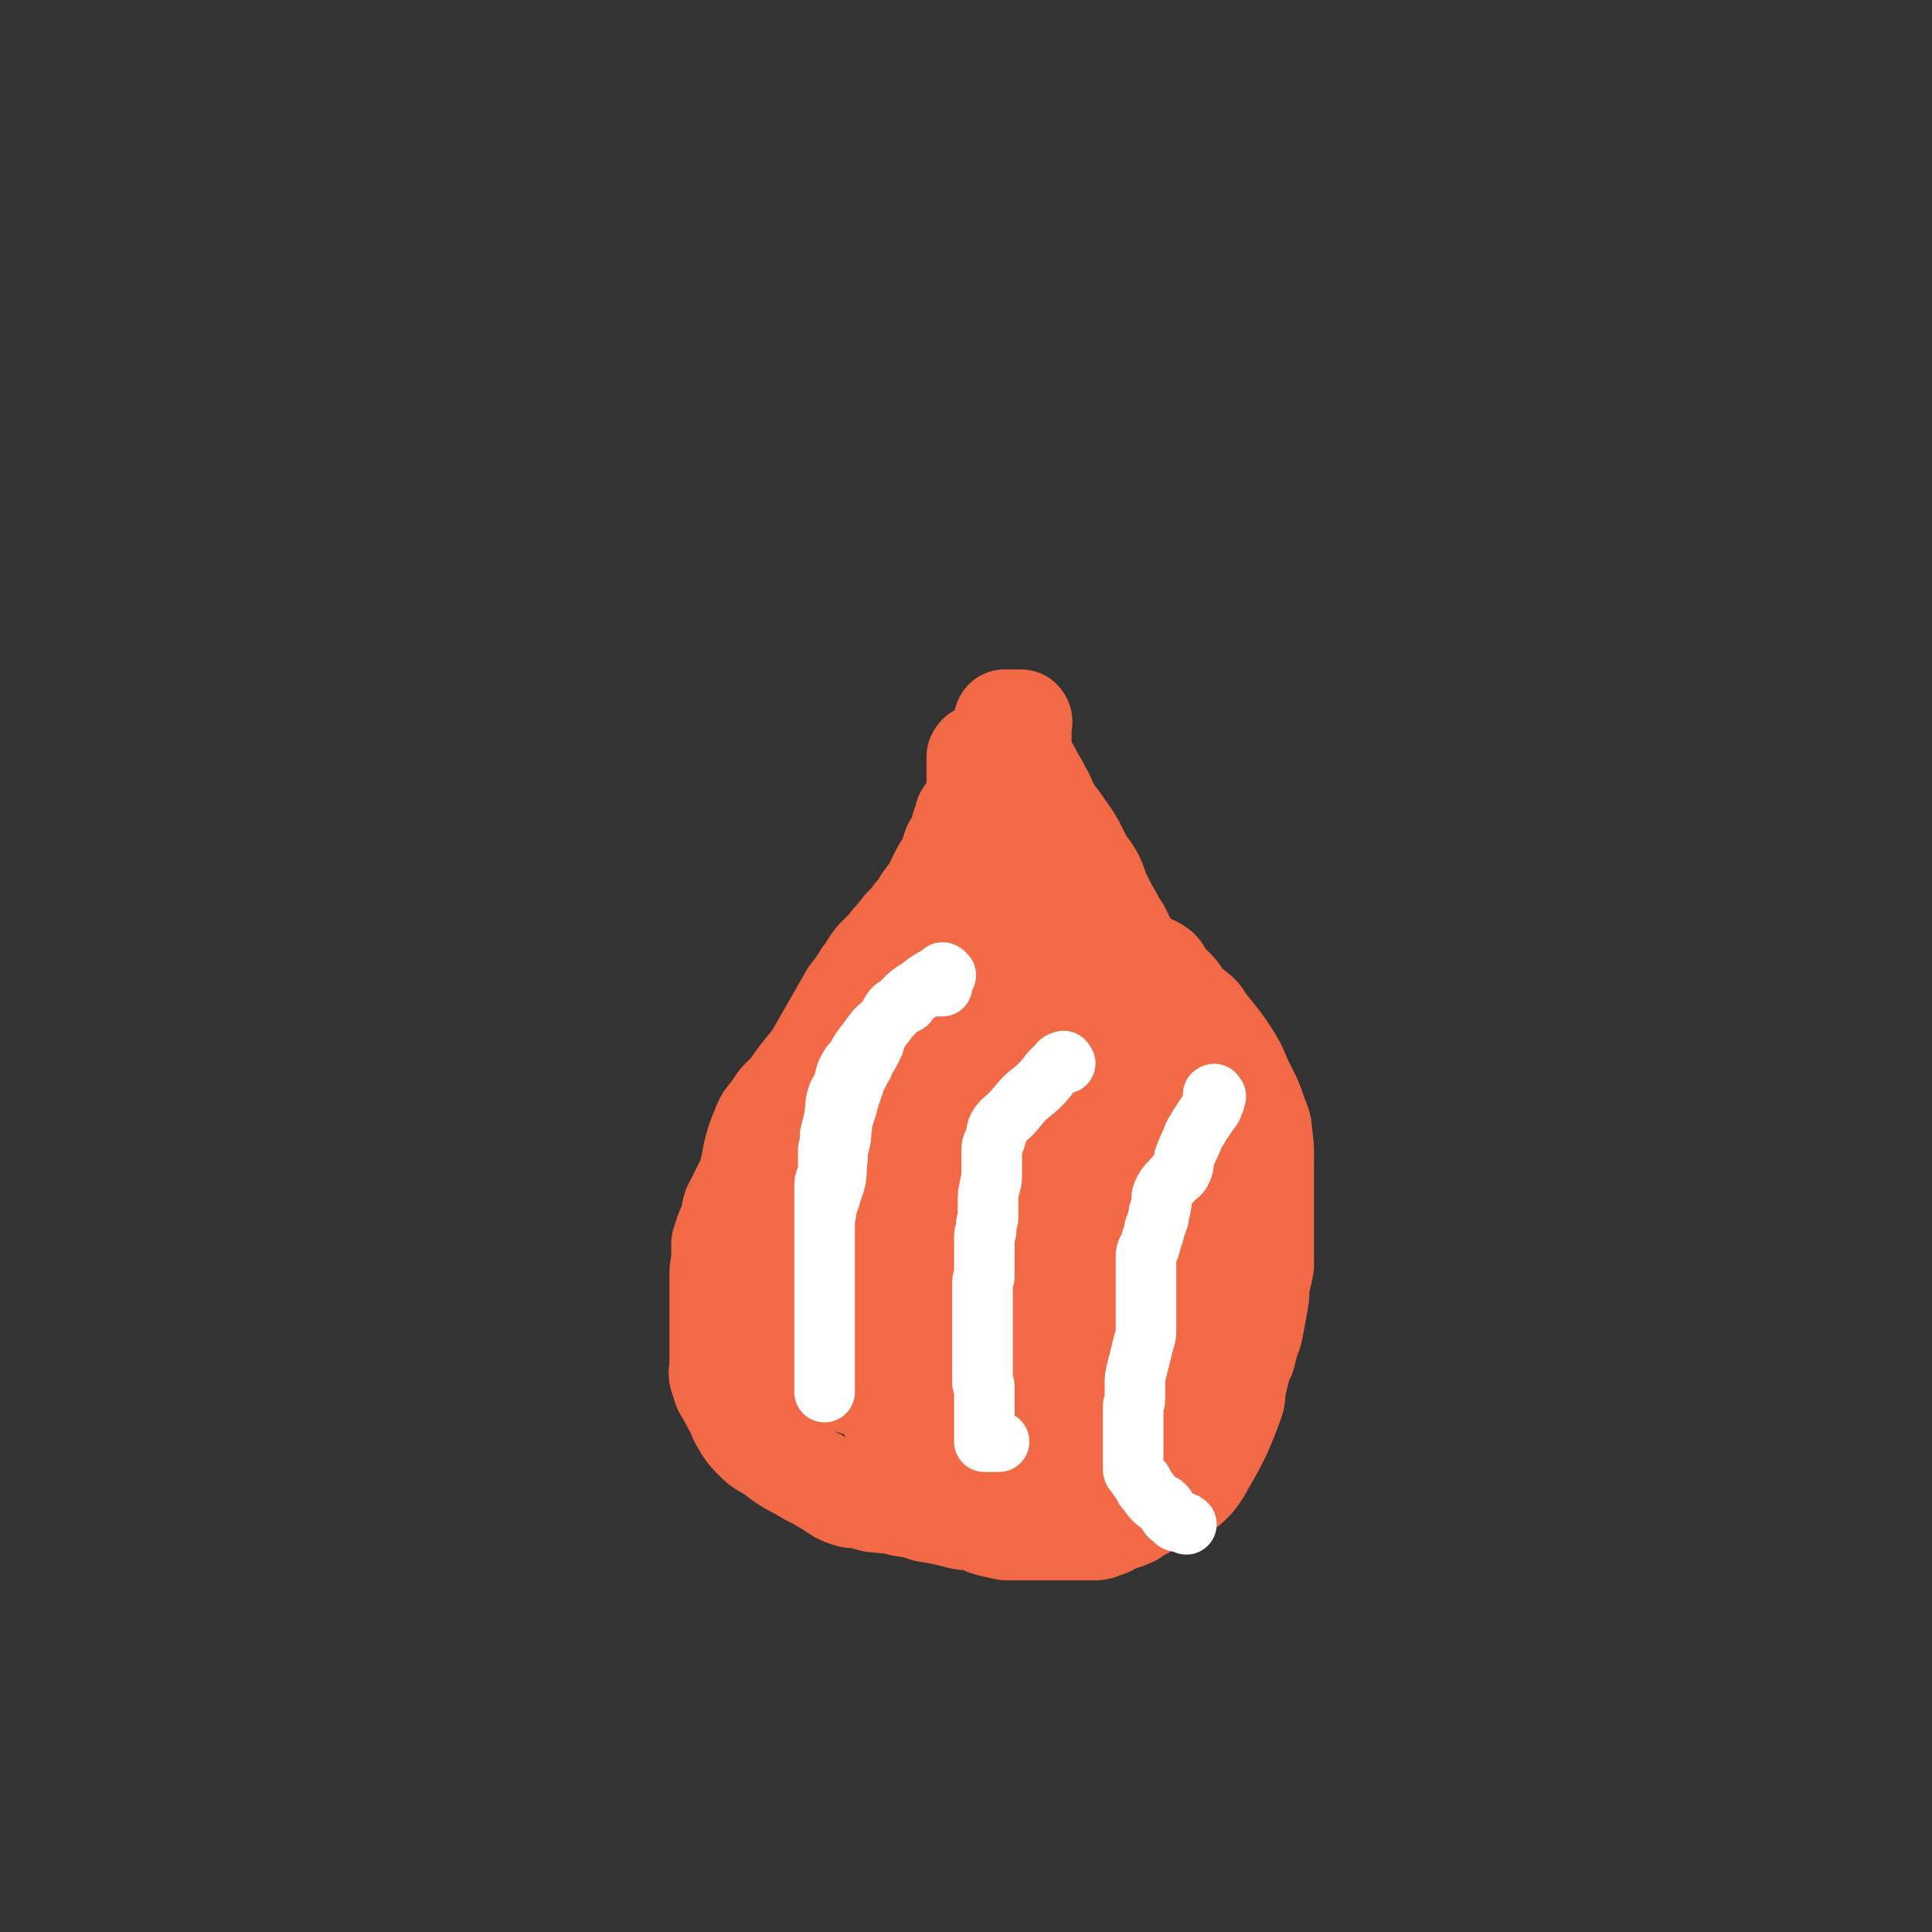 <svg viewBox='0 0 1052 1052' version='1.1' xmlns='http://www.w3.org/2000/svg' xmlns:xlink='http://www.w3.org/1999/xlink'><rect x="0" y="0" width="1052" height="1052" fill="#333333" stroke="none"/><g fill='none' stroke='#F26946' stroke-width='55' stroke-linecap='round' stroke-linejoin='round'><path d='M527,445c-1,-1 -1,-2 -1,-1 -1,0 0,0 0,1 0,1 0,1 0,1 -1,2 -1,2 -2,3 -1,3 -1,3 -1,5 -1,1 0,1 -1,3 -1,2 -2,2 -3,4 -1,3 -1,3 -2,6 -1,2 -1,2 -2,4 -2,3 -2,3 -3,5 -2,4 -2,4 -3,7 -3,4 -3,4 -6,8 -2,4 -2,4 -5,7 -2,3 -2,3 -5,6 -2,2 -2,2 -4,5 -3,3 -3,3 -6,7 -3,3 -3,3 -6,6 -4,5 -3,5 -7,10 -3,5 -3,5 -7,10 -4,7 -4,7 -8,14 -4,7 -4,7 -8,14 -4,7 -4,7 -9,13 -4,5 -4,5 -8,11 -4,4 -5,4 -8,9 -4,6 -5,5 -7,11 -3,7 -3,7 -5,15 -1,6 -1,6 -3,13 -2,4 -2,4 -4,8 -2,4 -2,4 -4,8 -1,3 0,3 -1,6 -1,4 -2,4 -3,7 -1,3 -1,3 -2,6 0,4 0,4 0,8 0,4 -1,4 -1,9 0,5 0,5 0,10 0,6 0,6 0,11 0,4 0,4 0,8 0,3 0,3 0,6 0,4 0,4 0,7 0,4 0,4 0,7 0,4 -1,4 0,7 1,3 1,3 2,6 3,5 3,5 5,9 3,5 2,5 5,10 3,5 3,5 7,9 4,4 5,4 10,7 5,4 5,4 10,7 4,2 4,2 9,5 3,2 3,1 6,3 3,2 3,2 5,3 3,2 3,2 6,4 2,1 2,1 5,2 3,1 3,0 7,1 5,1 5,2 10,2 6,1 6,0 12,2 7,1 7,1 13,3 6,1 6,1 11,2 4,1 4,1 8,2 4,1 4,0 8,1 4,1 4,2 8,3 4,1 4,1 9,2 4,0 4,0 8,0 5,0 5,0 10,0 6,0 6,0 11,0 4,0 4,0 8,0 2,0 2,0 5,0 3,0 3,0 6,0 2,0 2,0 4,-1 4,-1 3,-1 7,-3 4,-2 4,-1 8,-3 3,-1 3,-2 5,-3 4,-2 4,-2 7,-4 4,-1 4,-1 7,-3 5,-2 5,-2 9,-4 4,-3 4,-3 7,-6 4,-5 4,-6 7,-11 4,-7 4,-7 8,-15 3,-7 3,-7 6,-15 2,-5 1,-5 2,-11 1,-4 1,-4 2,-8 1,-4 1,-4 3,-8 1,-4 1,-4 2,-8 2,-5 2,-5 3,-11 1,-5 1,-5 2,-11 1,-5 0,-5 1,-10 1,-4 1,-4 2,-9 0,-4 0,-4 0,-8 0,-5 0,-5 0,-11 0,-5 0,-5 0,-11 0,-7 0,-7 0,-14 0,-7 0,-7 0,-14 0,-7 0,-7 -1,-14 0,-5 -1,-5 -3,-11 -2,-6 -2,-6 -5,-12 -3,-6 -3,-6 -6,-13 -4,-7 -4,-7 -9,-14 -4,-5 -4,-5 -8,-10 -2,-3 -2,-4 -5,-6 -3,-3 -4,-2 -8,-4 -6,-4 -7,-4 -13,-7 -7,-3 -7,-3 -14,-6 -6,-3 -7,-2 -12,-4 -4,-2 -4,-3 -8,-6 -4,-3 -3,-3 -7,-7 -4,-3 -4,-3 -8,-6 -3,-4 -3,-4 -7,-8 -5,-4 -6,-3 -10,-7 -5,-4 -4,-5 -8,-10 -3,-4 -3,-4 -5,-8 -3,-4 -3,-4 -5,-8 -2,-4 -2,-4 -4,-7 -1,-3 -1,-3 -3,-7 -1,-3 -1,-3 -3,-6 -1,-2 -1,-2 -2,-4 -1,-3 -1,-3 -1,-6 -1,-2 0,-2 -1,-4 0,-2 0,-2 0,-5 0,-3 0,-3 0,-6 0,-2 0,-2 0,-4 0,-2 0,-2 0,-4 0,-2 0,-2 0,-4 0,-1 0,-1 0,-1 1,-2 2,-1 3,-2 2,-1 2,-1 4,-1 1,0 1,0 3,-1 1,0 1,-1 2,-1 2,0 3,0 5,0 2,0 2,0 4,0 1,0 3,0 3,0 -1,1 -3,1 -4,2 -2,1 -1,2 -3,4 -1,3 -1,3 -3,6 -2,3 -2,3 -4,6 -2,2 -2,2 -3,5 -1,3 -1,3 -2,6 -1,3 -1,3 -2,6 -2,5 -2,5 -4,10 -2,5 -2,5 -3,9 -2,4 -2,4 -4,9 -1,3 -1,3 -2,7 -2,5 -2,5 -3,9 -1,3 -1,3 -2,6 -2,4 -1,4 -3,9 0,2 0,2 -1,4 -1,3 -1,3 -2,5 -1,2 0,2 -1,5 0,2 -1,2 -1,3 -1,2 0,3 -1,5 -1,2 -1,2 -3,5 -2,3 -2,3 -5,6 -3,3 -3,3 -6,7 -2,3 -2,3 -5,6 -3,4 -3,4 -6,8 -5,5 -5,5 -8,11 -4,6 -4,6 -8,13 -3,6 -3,6 -7,11 -3,5 -3,5 -6,10 -4,5 -4,5 -7,11 -3,6 -3,6 -6,12 -4,8 -4,8 -8,16 -4,7 -6,6 -9,13 -3,5 -3,6 -5,12 -1,5 -1,5 -3,10 -1,4 -2,4 -3,8 -1,4 0,5 0,9 0,6 0,6 0,11 0,5 0,5 0,10 0,4 -1,4 0,8 1,4 1,5 3,8 4,5 5,5 10,8 7,5 7,4 14,8 6,3 6,4 12,6 5,2 5,2 11,3 5,2 5,2 11,2 6,0 7,2 13,0 10,-3 11,-3 20,-10 14,-13 13,-15 25,-31 12,-16 12,-16 23,-33 9,-13 9,-12 17,-26 6,-10 6,-11 11,-21 4,-8 4,-8 9,-17 4,-8 5,-8 8,-17 3,-6 4,-7 5,-14 1,-6 0,-6 0,-12 0,-2 1,-3 0,-5 -1,-1 -2,-1 -5,-1 -7,-1 -7,-2 -14,0 -13,3 -14,2 -27,9 -18,10 -18,11 -33,25 -18,16 -18,16 -32,35 -12,14 -14,14 -21,31 -6,13 -5,13 -6,28 -2,12 -2,12 -1,25 1,8 -1,10 5,16 6,6 9,6 19,8 11,2 12,2 24,1 12,-1 14,2 24,-4 12,-7 11,-10 21,-21 11,-12 12,-11 20,-25 8,-15 8,-16 12,-33 3,-16 1,-17 2,-33 0,-10 0,-10 0,-20 0,-6 1,-7 -1,-12 -2,-3 -3,-3 -6,-3 -9,-2 -10,-3 -19,-2 -14,1 -16,-1 -27,5 -18,9 -18,11 -31,26 -14,15 -15,16 -24,34 -8,15 -7,16 -10,32 -2,14 -5,16 0,28 4,10 7,11 18,17 10,5 11,4 23,6 11,1 13,3 23,-1 13,-5 13,-8 24,-18 13,-13 14,-13 25,-28 10,-15 12,-16 17,-33 5,-17 4,-19 2,-37 -2,-14 -2,-16 -10,-27 -8,-11 -10,-11 -22,-17 -10,-4 -11,-4 -22,-4 -9,0 -11,-2 -19,3 -12,9 -12,11 -21,24 -12,18 -13,18 -21,37 -7,19 -7,20 -9,40 -1,18 -4,20 1,36 5,15 8,16 21,26 11,9 12,8 26,11 11,3 11,2 22,2 11,0 14,3 22,-3 10,-7 10,-11 15,-24 5,-14 4,-15 6,-31 1,-18 4,-19 0,-37 -4,-18 -4,-20 -15,-35 -11,-14 -13,-13 -27,-23 -10,-6 -11,-6 -22,-9 -8,-2 -10,-3 -18,0 -11,3 -13,4 -21,13 -11,12 -11,13 -17,29 -6,16 -6,16 -8,33 -2,18 -1,18 -1,36 0,15 -3,17 1,31 5,12 7,12 17,21 9,8 10,9 22,14 10,4 11,3 22,4 11,1 12,3 22,0 11,-3 13,-4 21,-12 12,-11 12,-12 18,-27 7,-17 6,-18 9,-36 3,-17 1,-17 2,-35 0,-16 1,-16 0,-31 -1,-11 0,-12 -5,-21 -3,-5 -4,-5 -11,-8 -8,-4 -9,-4 -19,-5 -11,-1 -13,-3 -23,1 -13,4 -13,6 -23,16 -13,13 -13,14 -23,30 -9,15 -10,15 -16,33 -5,17 -3,18 -4,36 -1,16 -4,16 -1,32 3,15 4,16 13,28 9,12 10,12 23,19 9,6 9,5 20,7 10,3 10,3 20,2 13,-1 14,0 25,-6 15,-10 14,-12 26,-26 14,-17 15,-17 26,-35 10,-16 12,-16 17,-34 5,-15 3,-16 4,-31 0,-14 2,-15 -1,-28 -2,-11 -3,-12 -10,-19 -5,-6 -6,-5 -13,-7 -6,-2 -7,-3 -12,-1 -7,4 -7,7 -12,14 -8,12 -8,13 -15,26 -8,15 -9,15 -16,31 -7,16 -7,16 -11,33 -3,14 -4,15 -2,29 1,10 1,12 8,19 6,5 9,3 18,4 8,2 9,3 17,1 10,-2 11,-2 18,-9 12,-9 12,-10 22,-23 11,-15 11,-15 19,-32 7,-15 7,-15 10,-31 3,-16 3,-16 2,-33 -1,-13 0,-14 -6,-26 -5,-11 -6,-11 -15,-18 -8,-7 -9,-6 -18,-10 -7,-2 -7,-1 -13,-2 -6,-1 -6,-2 -11,0 -6,2 -7,2 -10,6 -5,8 -5,9 -8,18 -3,11 -2,12 -3,24 -1,10 0,10 0,21 0,7 0,7 0,13 0,4 0,4 0,8 0,0 0,2 0,1 0,-8 0,-9 0,-19 0,-10 0,-10 0,-20 0,-10 1,-10 0,-19 0,-7 -1,-7 -2,-14 -1,-6 -1,-6 -3,-12 -1,-5 -1,-5 -2,-11 0,-4 0,-4 -1,-7 -1,-3 -1,-3 -2,-5 -1,-1 -2,-1 -3,-2 -1,-1 0,-1 0,-1 0,-2 0,-2 -1,-4 -1,-3 -2,-3 -3,-6 -2,-3 -2,-3 -3,-6 -2,-3 -1,-4 -2,-7 -1,-3 0,-3 -1,-6 0,-2 0,-2 0,-5 0,-2 0,-2 0,-4 0,-1 0,-1 0,-3 0,-3 0,-3 0,-5 0,-4 0,-4 0,-7 0,-4 0,-4 0,-8 0,-2 0,-2 0,-5 0,-4 0,-4 0,-8 0,-3 0,-3 0,-6 0,-3 0,-3 0,-5 0,-2 0,-2 0,-3 0,-2 1,-4 0,-4 -1,0 -2,1 -2,2 -4,9 -3,10 -6,19 -5,13 -6,13 -10,27 -5,14 -5,14 -9,29 -4,13 -4,13 -8,26 -3,10 -3,10 -5,19 -2,8 -3,8 -4,16 -1,9 0,9 0,18 -1,9 -1,9 -1,18 0,8 0,8 -1,16 0,6 -1,6 -1,12 0,4 0,4 0,7 0,4 0,4 0,8 0,2 0,2 0,4 0,2 0,2 0,4 0,1 0,1 0,3 0,0 0,1 0,1 0,0 1,0 1,0 3,0 4,2 7,0 8,-5 8,-7 16,-14 12,-11 13,-11 24,-24 11,-12 11,-12 19,-26 6,-11 5,-12 9,-24 2,-11 2,-11 3,-22 1,-13 0,-13 0,-25 0,-9 2,-10 -1,-19 -2,-5 -4,-6 -9,-9 -4,-3 -5,-2 -10,-3 -6,0 -6,-1 -12,0 -7,1 -9,0 -13,4 -8,8 -7,10 -12,20 -6,13 -5,14 -9,28 -4,14 -5,14 -7,29 -3,15 -2,15 -3,30 0,12 0,12 0,25 0,10 0,10 0,20 0,10 -1,10 0,20 1,6 1,6 4,12 1,2 1,2 3,5 1,0 1,1 1,2 0,0 0,-1 0,-2 0,-3 0,-4 -1,-7 -2,-6 -3,-6 -6,-13 -4,-7 -3,-8 -7,-15 -4,-7 -5,-6 -10,-13 -5,-6 -5,-6 -10,-13 -3,-4 -3,-4 -6,-8 -2,-3 -1,-4 -3,-7 -1,-3 -1,-3 -3,-5 -2,-2 -2,-2 -4,-4 -1,-2 0,-2 -1,-4 -1,-2 -1,-2 -2,-3 -1,-1 -2,0 -3,0 -1,0 -1,0 -1,0 -1,0 -1,0 -1,0 -1,0 -1,1 -2,0 -1,-2 -1,-2 -2,-4 -2,-4 -2,-4 -4,-7 -2,-2 -2,-1 -3,-3 -1,-2 -1,-2 -2,-4 -1,-1 -1,-1 -1,-3 0,-2 0,-2 0,-5 0,-2 0,-2 0,-4 0,-2 0,-2 0,-4 0,-3 0,-3 0,-6 0,-2 0,-3 2,-5 1,-3 1,-3 2,-5 2,-3 2,-3 4,-6 2,-3 2,-3 4,-7 2,-4 2,-4 3,-8 2,-5 1,-5 3,-11 2,-5 3,-5 6,-10 2,-5 2,-5 4,-10 2,-3 1,-4 3,-7 2,-5 3,-5 6,-9 3,-4 3,-4 5,-9 2,-3 2,-3 4,-7 1,-4 1,-4 2,-8 2,-4 2,-4 4,-9 1,-3 1,-3 3,-7 1,-4 1,-4 3,-7 1,-3 1,-3 3,-5 2,-4 2,-3 5,-7 1,-2 1,-2 2,-5 2,-3 2,-3 4,-6 1,-2 1,-2 2,-4 2,-3 2,-2 4,-5 1,-2 1,-2 2,-5 1,-3 1,-3 2,-6 1,-2 1,-2 2,-4 1,-4 1,-4 1,-8 0,-4 0,-4 1,-8 0,-3 0,-3 1,-6 0,-2 1,-2 1,-4 0,-3 0,-3 0,-5 0,-2 1,-2 1,-4 1,-1 0,-1 1,-3 0,0 0,0 1,0 0,0 0,0 1,0 0,0 0,0 1,0 0,0 0,0 0,0 2,0 2,0 4,0 1,0 1,0 2,0 1,1 0,2 0,3 0,1 0,1 0,3 0,2 0,2 0,4 0,3 -1,3 0,6 2,7 2,7 5,12 3,6 3,5 6,11 3,5 2,5 5,10 3,5 4,5 7,10 3,4 3,4 6,9 2,4 2,4 4,8 3,5 3,4 6,9 3,6 2,6 5,12 3,6 3,6 6,11 2,5 3,4 5,9 2,3 1,4 4,7 3,4 3,4 7,7 4,3 5,2 9,5 2,2 1,3 3,5 2,2 2,2 5,5 2,2 2,2 4,5 2,3 2,3 4,5 1,4 1,4 3,7 2,3 2,3 3,6 2,4 1,4 3,8 2,3 2,2 4,5 2,3 2,3 3,5 2,2 2,2 3,5 1,2 1,2 2,4 1,2 2,1 2,3 1,2 0,2 0,4 0,1 1,1 1,2 1,2 1,2 1,4 0,1 0,1 0,2 0,1 0,1 0,2 0,2 0,2 0,3 0,1 0,1 0,2 0,2 0,2 0,4 0,4 0,4 0,7 0,3 0,3 0,6 0,4 0,4 0,9 0,6 1,6 0,12 -1,7 -1,7 -2,14 -2,7 -2,7 -5,15 -2,6 -3,6 -6,13 -2,6 -2,7 -4,13 -3,6 -3,6 -5,12 -1,3 -1,4 -2,7 -1,2 -1,2 -2,3 0,1 0,1 0,2 '/></g>
<g fill='none' stroke='#FFFFFF' stroke-width='33' stroke-linecap='round' stroke-linejoin='round'><path d='M515,531c-1,-1 -1,-1 -1,-1 -1,-1 -1,0 -1,0 -6,4 -6,3 -12,8 -5,3 -5,3 -9,7 -4,4 -4,5 -8,9 -3,4 -3,3 -7,7 -3,4 -3,4 -6,8 -3,4 -3,4 -5,8 -3,3 -3,3 -5,7 -1,3 -1,4 -2,7 -1,3 -2,3 -3,6 -1,3 -1,4 -1,7 -1,3 0,3 -1,6 -1,4 -1,4 -2,8 0,4 0,4 -1,8 0,5 0,5 0,10 0,2 0,2 -1,5 -1,3 -1,3 -1,5 0,3 0,3 0,6 0,2 0,2 0,4 0,2 0,2 0,4 0,2 0,2 0,4 0,1 0,1 0,3 0,3 0,3 0,5 0,3 0,3 0,5 0,3 0,3 0,6 0,3 0,3 0,7 0,5 0,5 0,10 0,6 0,6 0,12 0,4 0,4 0,8 0,2 0,2 0,5 0,3 0,3 0,6 0,2 0,2 0,4 0,2 0,2 0,4 0,1 0,1 0,3 0,2 0,2 0,4 0,2 0,2 0,4 0,1 0,1 0,3 0,1 0,1 0,3 0,0 0,0 0,0 0,1 0,2 0,2 0,0 0,-1 0,-2 0,-4 0,-4 0,-8 0,-4 0,-4 0,-9 0,-5 0,-5 0,-10 0,-6 0,-6 0,-12 0,-8 0,-8 0,-16 0,-7 0,-7 0,-13 0,-5 0,-5 0,-11 0,-4 0,-4 0,-9 0,-4 0,-4 1,-9 0,-4 1,-4 2,-7 1,-5 2,-5 3,-10 1,-5 0,-5 1,-11 0,-4 0,-4 1,-8 1,-4 1,-4 1,-8 1,-3 0,-3 1,-6 1,-3 1,-3 2,-6 1,-4 1,-4 2,-7 1,-3 1,-3 2,-6 1,-4 2,-4 3,-7 2,-3 2,-3 3,-6 2,-3 2,-3 4,-7 2,-4 1,-4 3,-8 3,-4 3,-4 6,-8 1,-2 1,-3 3,-5 3,-2 4,-1 7,-3 1,-1 1,-2 2,-3 2,-2 2,-1 4,-3 0,0 0,0 1,-1 0,0 0,-1 1,-1 1,0 1,0 2,0 0,0 0,-1 0,-1 1,0 1,0 2,0 1,0 1,0 3,0 2,0 2,0 4,0 '/><path d='M580,579c-1,-1 -1,-2 -1,-1 -2,0 -2,1 -3,2 -2,2 -2,2 -4,4 -3,4 -3,4 -6,7 -4,4 -5,4 -8,7 -4,4 -4,5 -8,9 -3,3 -4,3 -6,6 -2,3 -1,4 -2,7 -1,3 -2,3 -2,6 0,3 0,3 0,6 0,3 0,3 0,6 0,1 0,1 0,3 0,3 -1,3 -1,5 -1,4 -1,4 -1,8 0,2 0,2 0,5 0,2 0,2 0,4 0,2 -1,2 -1,4 0,1 0,1 0,3 0,1 -1,1 -1,3 0,2 0,2 0,4 0,3 0,3 0,5 0,2 0,2 0,5 0,2 0,2 0,4 0,2 0,2 0,4 0,1 -1,1 -1,3 0,3 0,3 0,7 0,1 0,1 0,3 0,1 0,1 0,3 0,1 0,1 0,2 0,1 0,1 0,3 0,1 0,1 0,2 0,2 0,2 0,3 0,1 0,1 0,2 0,2 0,2 0,4 0,2 0,2 0,4 0,1 0,1 0,3 0,1 0,1 0,3 0,2 0,2 0,3 0,2 0,2 0,4 0,0 0,0 0,0 0,1 0,1 0,2 0,1 0,1 0,2 0,0 0,0 0,1 0,1 0,1 0,2 0,1 0,1 0,2 0,1 1,1 1,2 0,1 0,1 0,2 0,2 0,2 0,3 0,2 0,2 0,4 0,1 0,1 0,3 0,1 0,1 0,3 0,3 0,3 0,6 0,1 0,1 0,3 0,2 0,2 0,3 0,1 0,1 0,2 0,0 0,0 0,1 0,0 0,0 0,0 1,0 1,0 2,0 0,0 0,0 0,0 1,0 1,0 2,0 2,0 2,0 4,0 '/><path d='M662,597c-1,-1 -1,-2 -1,-1 -1,0 0,0 0,1 0,2 1,2 0,3 -1,4 -2,4 -4,7 -2,3 -2,3 -4,6 -2,4 -3,4 -4,8 -2,4 -2,4 -4,9 -1,4 0,4 -2,8 -2,3 -3,2 -5,5 -3,3 -3,3 -5,7 -1,3 0,3 -1,7 0,2 -1,2 -1,4 0,2 0,2 -1,4 0,1 0,1 -1,3 -1,2 0,2 -1,4 -1,3 -1,3 -2,7 -1,2 -2,2 -2,5 0,3 0,3 0,7 0,4 0,4 0,9 0,4 0,4 0,8 0,4 0,4 0,8 0,4 0,4 0,8 0,3 0,3 -1,6 -1,4 -1,4 -2,8 -1,4 -1,4 -2,8 -1,4 -1,4 -1,8 0,4 0,4 0,8 0,2 -1,2 -1,4 0,4 0,4 0,8 0,2 0,2 0,4 0,2 0,2 0,3 0,2 0,2 0,4 0,1 0,1 0,3 0,2 0,2 0,3 0,2 0,2 0,4 0,2 0,2 0,4 0,2 0,2 2,4 1,2 1,2 3,4 1,3 1,3 3,5 2,3 2,3 4,5 2,2 3,1 5,3 2,2 1,3 2,4 1,2 2,2 4,4 1,1 1,0 3,1 2,0 2,0 3,1 '/></g>
</svg>